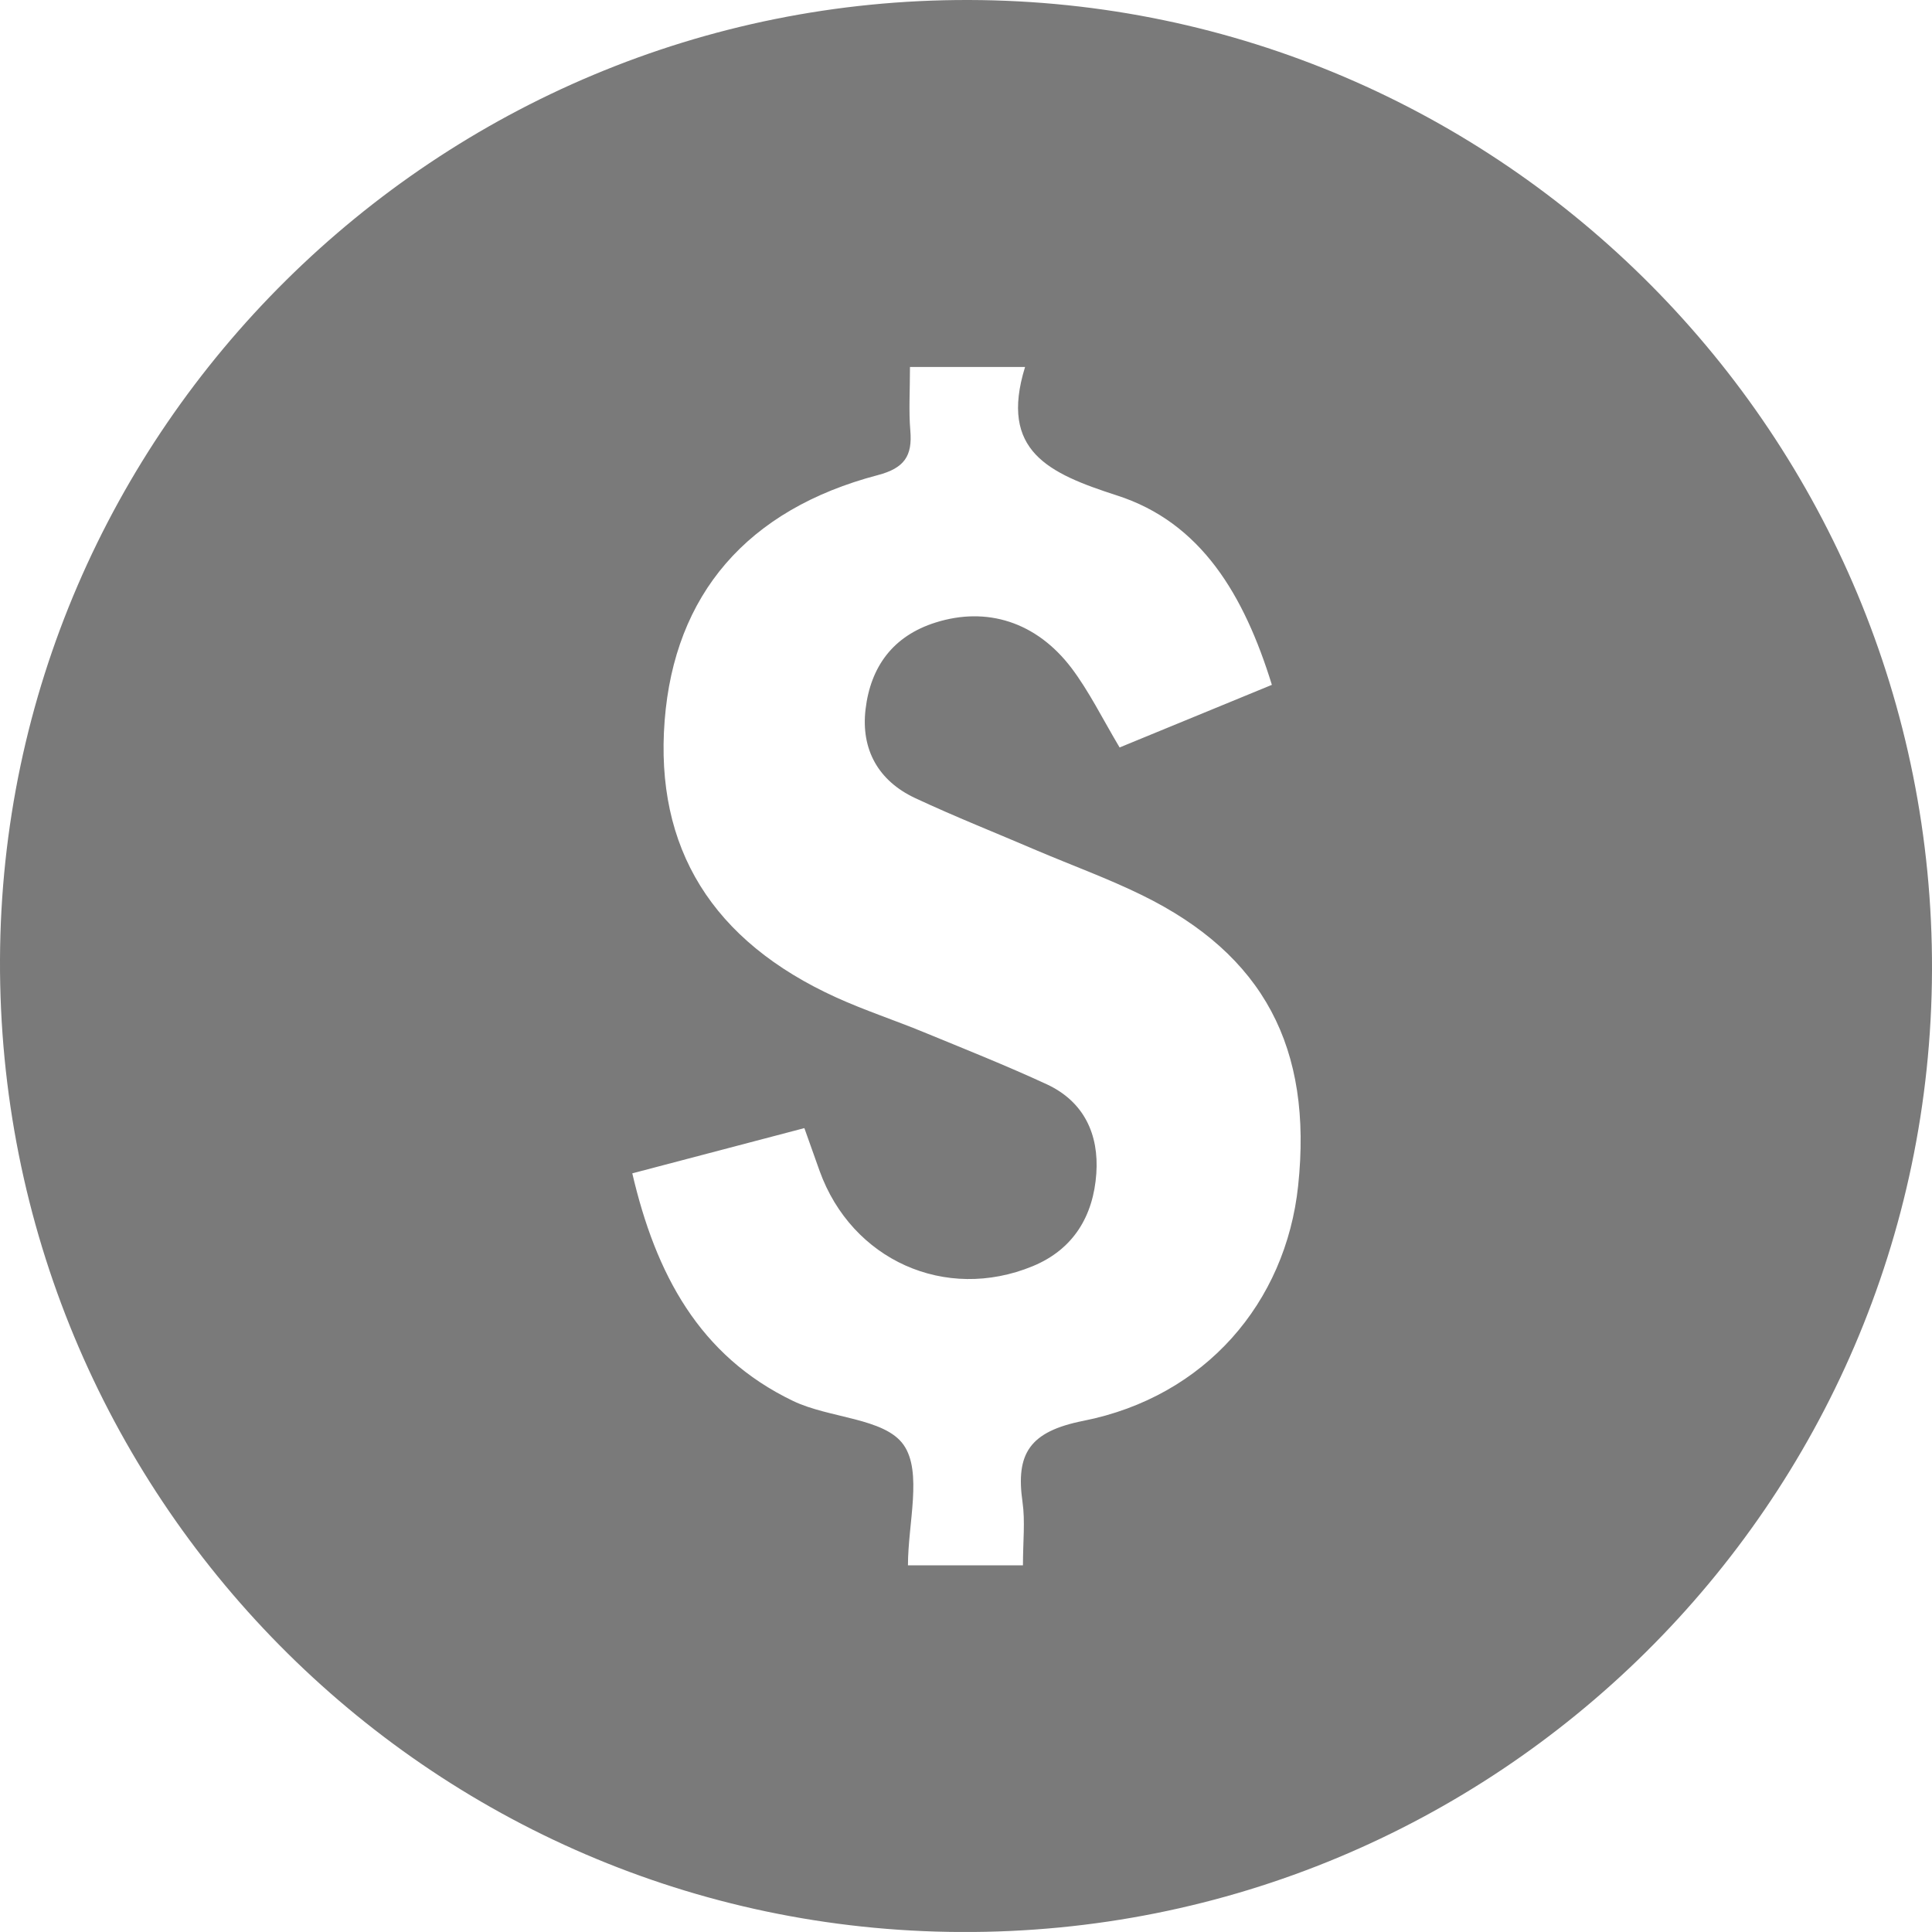 <svg id="Ebene_1" data-name="Ebene 1" xmlns="http://www.w3.org/2000/svg" viewBox="0 0 440 439.99"><defs><style>.cls-1{fill:#7a7a7a;}</style></defs><title>Rechnung</title><path class="cls-1" d="M342.67,115c121.44.29,219.75,99.33,219.33,221-.42,121.41-99.56,219.58-221.23,219C219.42,554.46,121.5,455.32,122,333.48,122.5,212.8,221.57,114.71,342.67,115ZM266,382.22c5.33,22.88,15.23,41.57,36.6,51.83,8.29,4,20.84,3.83,25.18,10s1,17.87,1,27.44h26.19c0-5.48.53-10-.1-14.41-1.57-11,1.55-16.05,13.84-18.49,27.82-5.52,46.1-26.95,48.93-53.51,3.35-31.48-7.88-52.65-35.55-66.21-7.73-3.79-15.87-6.75-23.81-10.12-9.31-4-18.73-7.72-27.88-12-8.37-3.93-12.35-11.06-11.28-20.19,1.14-9.66,6.2-16.73,16-19.8,11.58-3.64,22.89-.18,30.91,10.39,4,5.31,7,11.43,10.95,18.08l34.68-14.26c-6.32-20.45-16.11-37-35.33-43.15-15.46-5-26.81-10.07-20.88-29.24H329.24c0,5.52-.3,10,.08,14.47.5,5.77-1.34,8.56-7.39,10.15-29.8,7.83-46.33,27.2-48.56,55.92-2.25,29,10.8,50.21,39.16,63.08,6.48,2.94,13.28,5.16,19.87,7.88,9.36,3.85,18.78,7.6,28,11.86,8.47,3.94,11.9,11.4,11.28,20.33-.67,9.63-5.18,17.26-14.5,21.1-19.9,8.19-41.2-1.4-48.52-21.7-1.1-3.05-2.17-6.1-3.47-9.75Z" transform="translate(-122 -115)"/></svg>